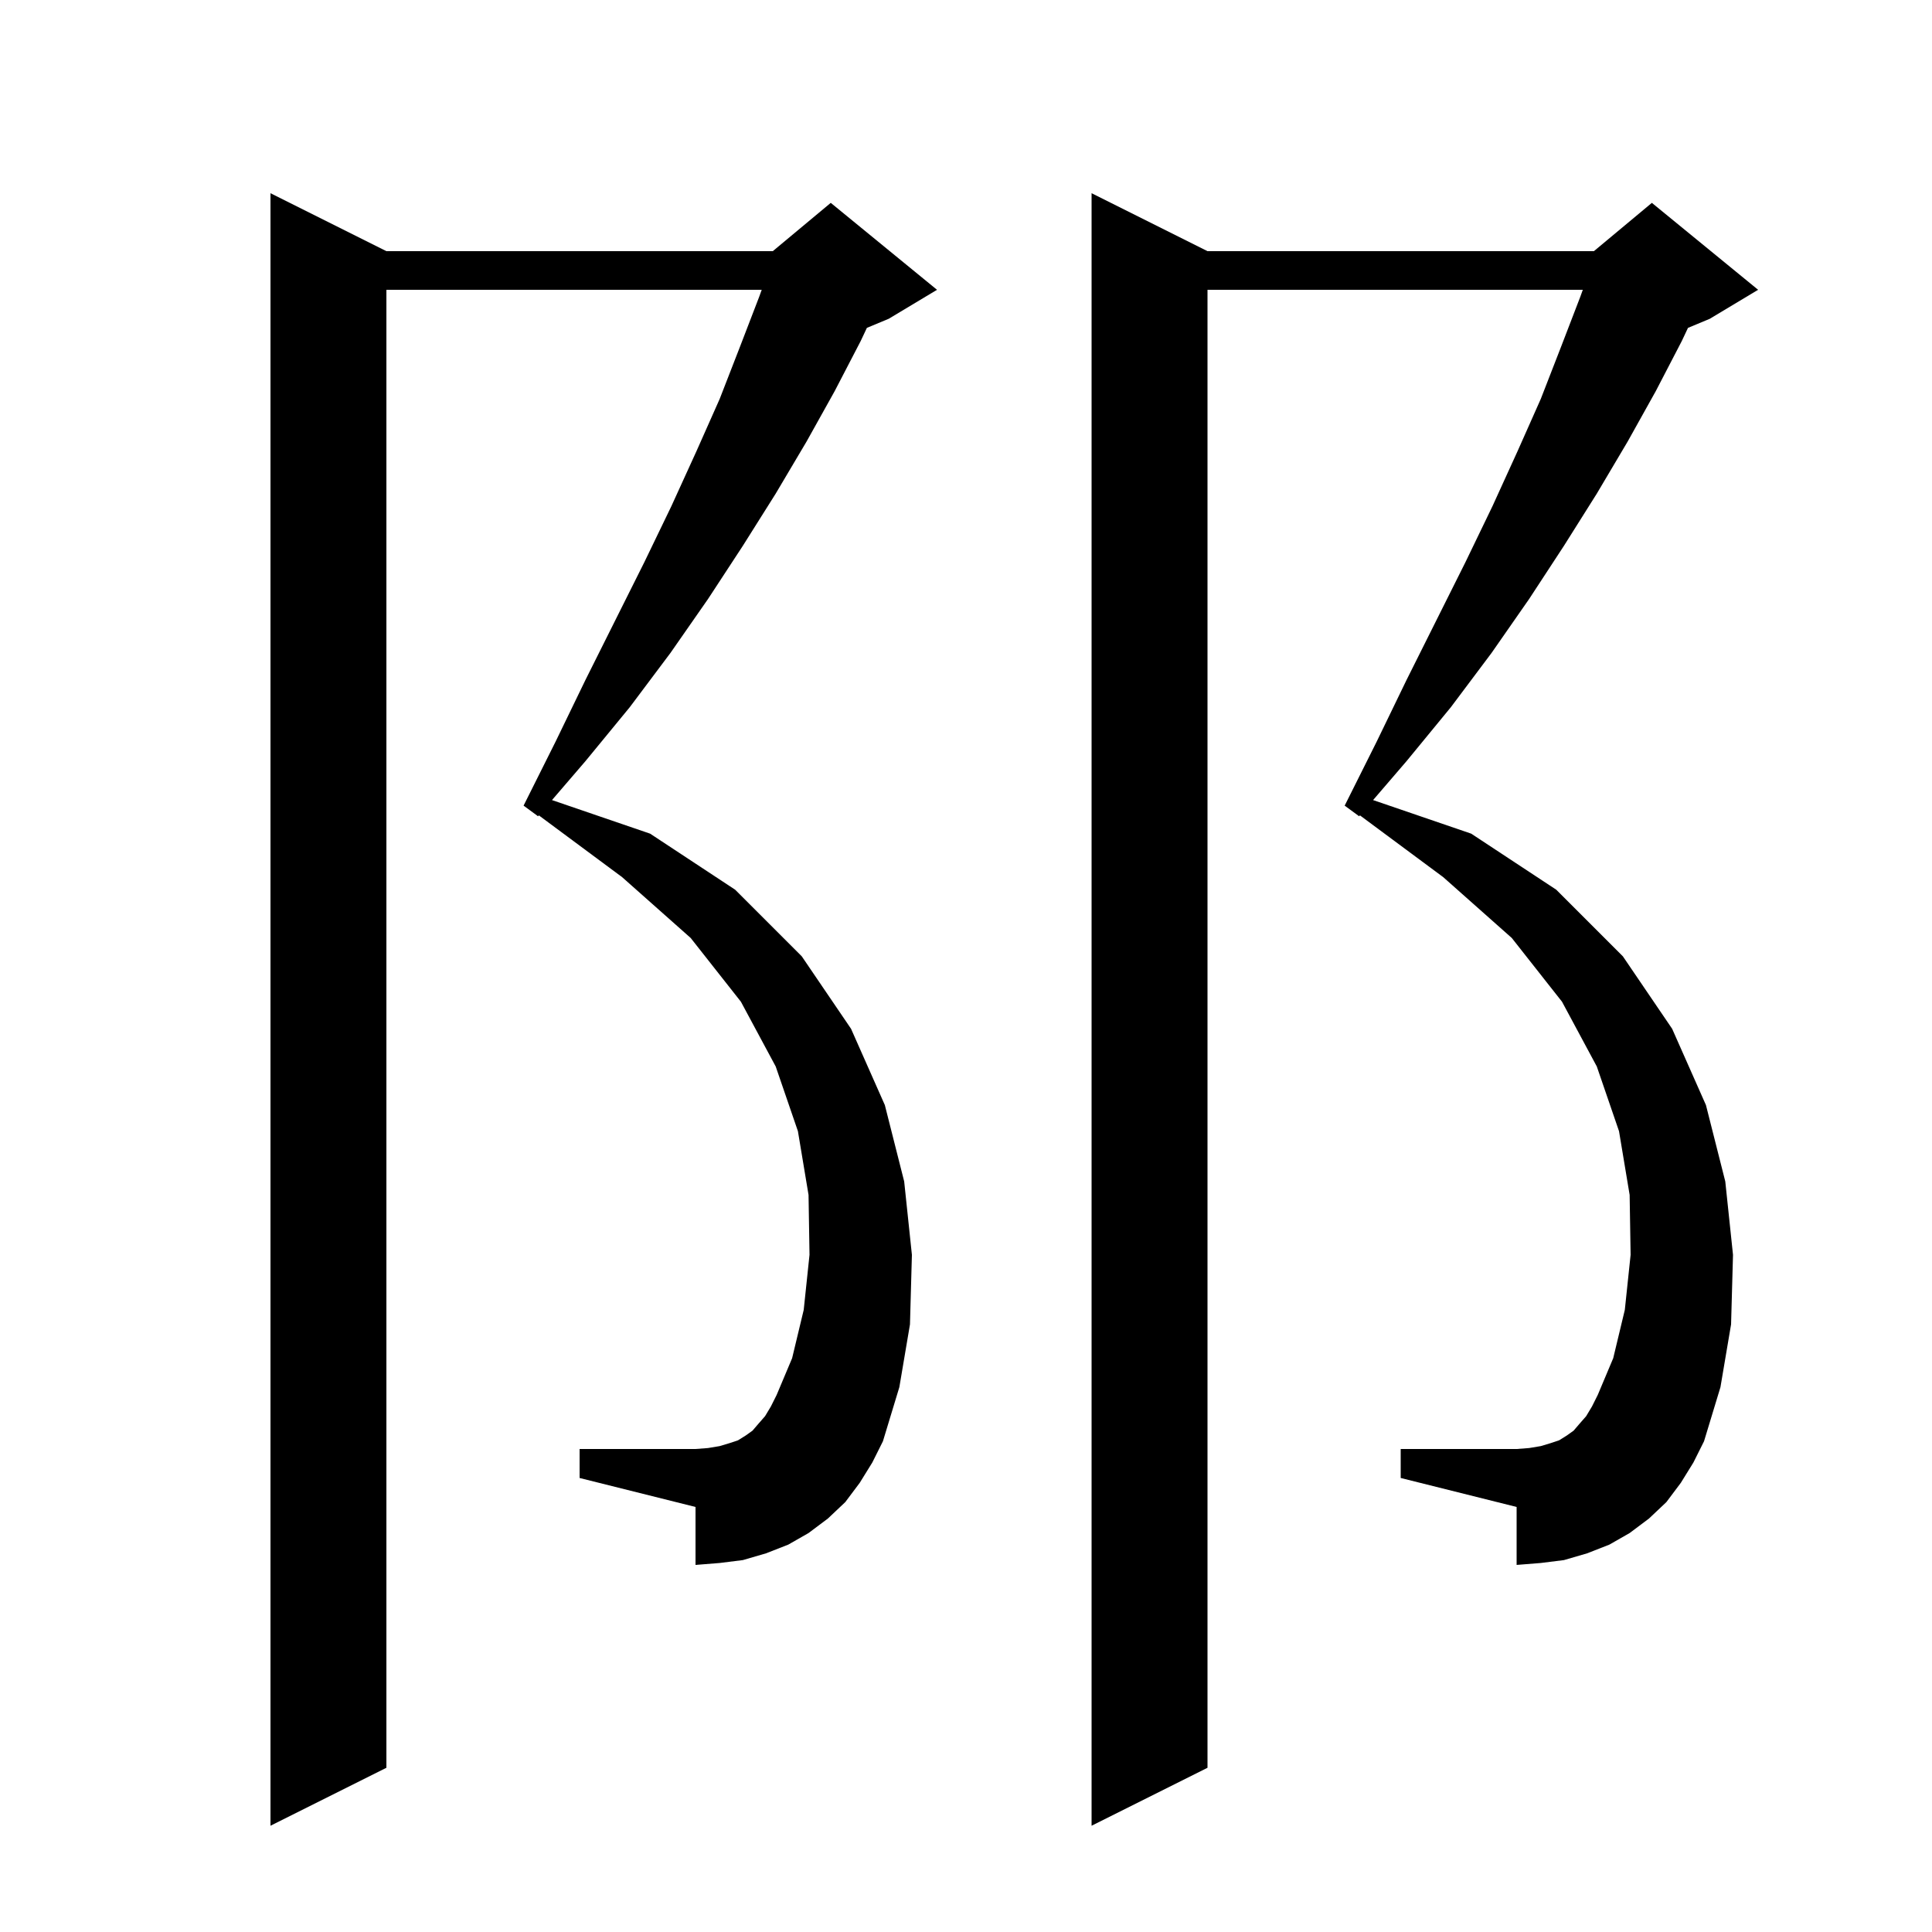 <svg xmlns="http://www.w3.org/2000/svg" xmlns:xlink="http://www.w3.org/1999/xlink" version="1.1" baseProfile="full" viewBox="0 0 200 200" width="200" height="200">
<g fill="black">
<path d="M 89.0 153.5 L 87.5 155.5 L 85.7 157.2 L 83.7 158.7 L 81.6 159.9 L 79.3 160.8 L 76.9 161.5 L 74.5 161.8 L 72.0 162.0 L 72.0 156.0 L 60.0 153.0 L 60.0 150.0 L 72.0 150.0 L 73.3 149.9 L 74.5 149.7 L 75.5 149.4 L 76.4 149.1 L 77.2 148.6 L 77.9 148.1 L 78.5 147.4 L 79.2 146.6 L 79.8 145.6 L 80.4 144.4 L 82.0 140.6 L 83.2 135.6 L 83.8 129.9 L 83.7 123.7 L 82.6 117.1 L 80.3 110.4 L 76.7 103.7 L 71.5 97.1 L 64.4 90.8 L 55.78 84.407 L 55.7 84.5 L 54.2 83.4 L 57.5 76.8 L 60.6 70.4 L 66.7 58.2 L 69.5 52.4 L 72.1 46.7 L 74.5 41.3 L 76.6 35.9 L 78.6 30.7 L 78.852 30.0 L 40.0 30.0 L 40.0 183.0 L 28.0 189.0 L 28.0 20.0 L 40.0 26.0 L 80.0 26.0 L 86.0 21.0 L 97.0 30.0 L 92.0 33.0 L 89.739 33.942 L 89.1 35.3 L 86.4 40.5 L 83.5 45.7 L 80.3 51.1 L 76.9 56.5 L 73.3 62.0 L 69.4 67.6 L 65.2 73.2 L 60.6 78.8 L 57.142 82.823 L 67.3 86.3 L 76.1 92.1 L 83.0 99.0 L 88.1 106.5 L 91.6 114.4 L 93.6 122.3 L 94.4 129.9 L 94.2 137.1 L 93.1 143.6 L 91.4 149.2 L 90.3 151.4 Z M 174.0 153.5 L 172.5 155.5 L 170.7 157.2 L 168.7 158.7 L 166.6 159.9 L 164.3 160.8 L 161.9 161.5 L 159.5 161.8 L 157.0 162.0 L 157.0 156.0 L 145.0 153.0 L 145.0 150.0 L 157.0 150.0 L 158.3 149.9 L 159.5 149.7 L 160.5 149.4 L 161.4 149.1 L 162.2 148.6 L 162.9 148.1 L 163.5 147.4 L 164.2 146.6 L 164.8 145.6 L 165.4 144.4 L 167.0 140.6 L 168.2 135.6 L 168.8 129.9 L 168.7 123.7 L 167.6 117.1 L 165.3 110.4 L 161.7 103.7 L 156.5 97.1 L 149.4 90.8 L 140.78 84.407 L 140.7 84.5 L 139.2 83.4 L 142.5 76.8 L 145.6 70.4 L 151.7 58.2 L 154.5 52.4 L 157.1 46.7 L 159.5 41.3 L 161.6 35.9 L 163.6 30.7 L 163.852 30.0 L 125.0 30.0 L 125.0 183.0 L 113.0 189.0 L 113.0 20.0 L 125.0 26.0 L 165.0 26.0 L 171.0 21.0 L 182.0 30.0 L 177.0 33.0 L 174.739 33.942 L 174.1 35.3 L 171.4 40.5 L 168.5 45.7 L 165.3 51.1 L 161.9 56.5 L 158.3 62.0 L 154.4 67.6 L 150.2 73.2 L 145.6 78.8 L 142.142 82.823 L 152.3 86.3 L 161.1 92.1 L 168.0 99.0 L 173.1 106.5 L 176.6 114.4 L 178.6 122.3 L 179.4 129.9 L 179.2 137.1 L 178.1 143.6 L 176.4 149.2 L 175.3 151.4 Z " />
</g>
</svg>
